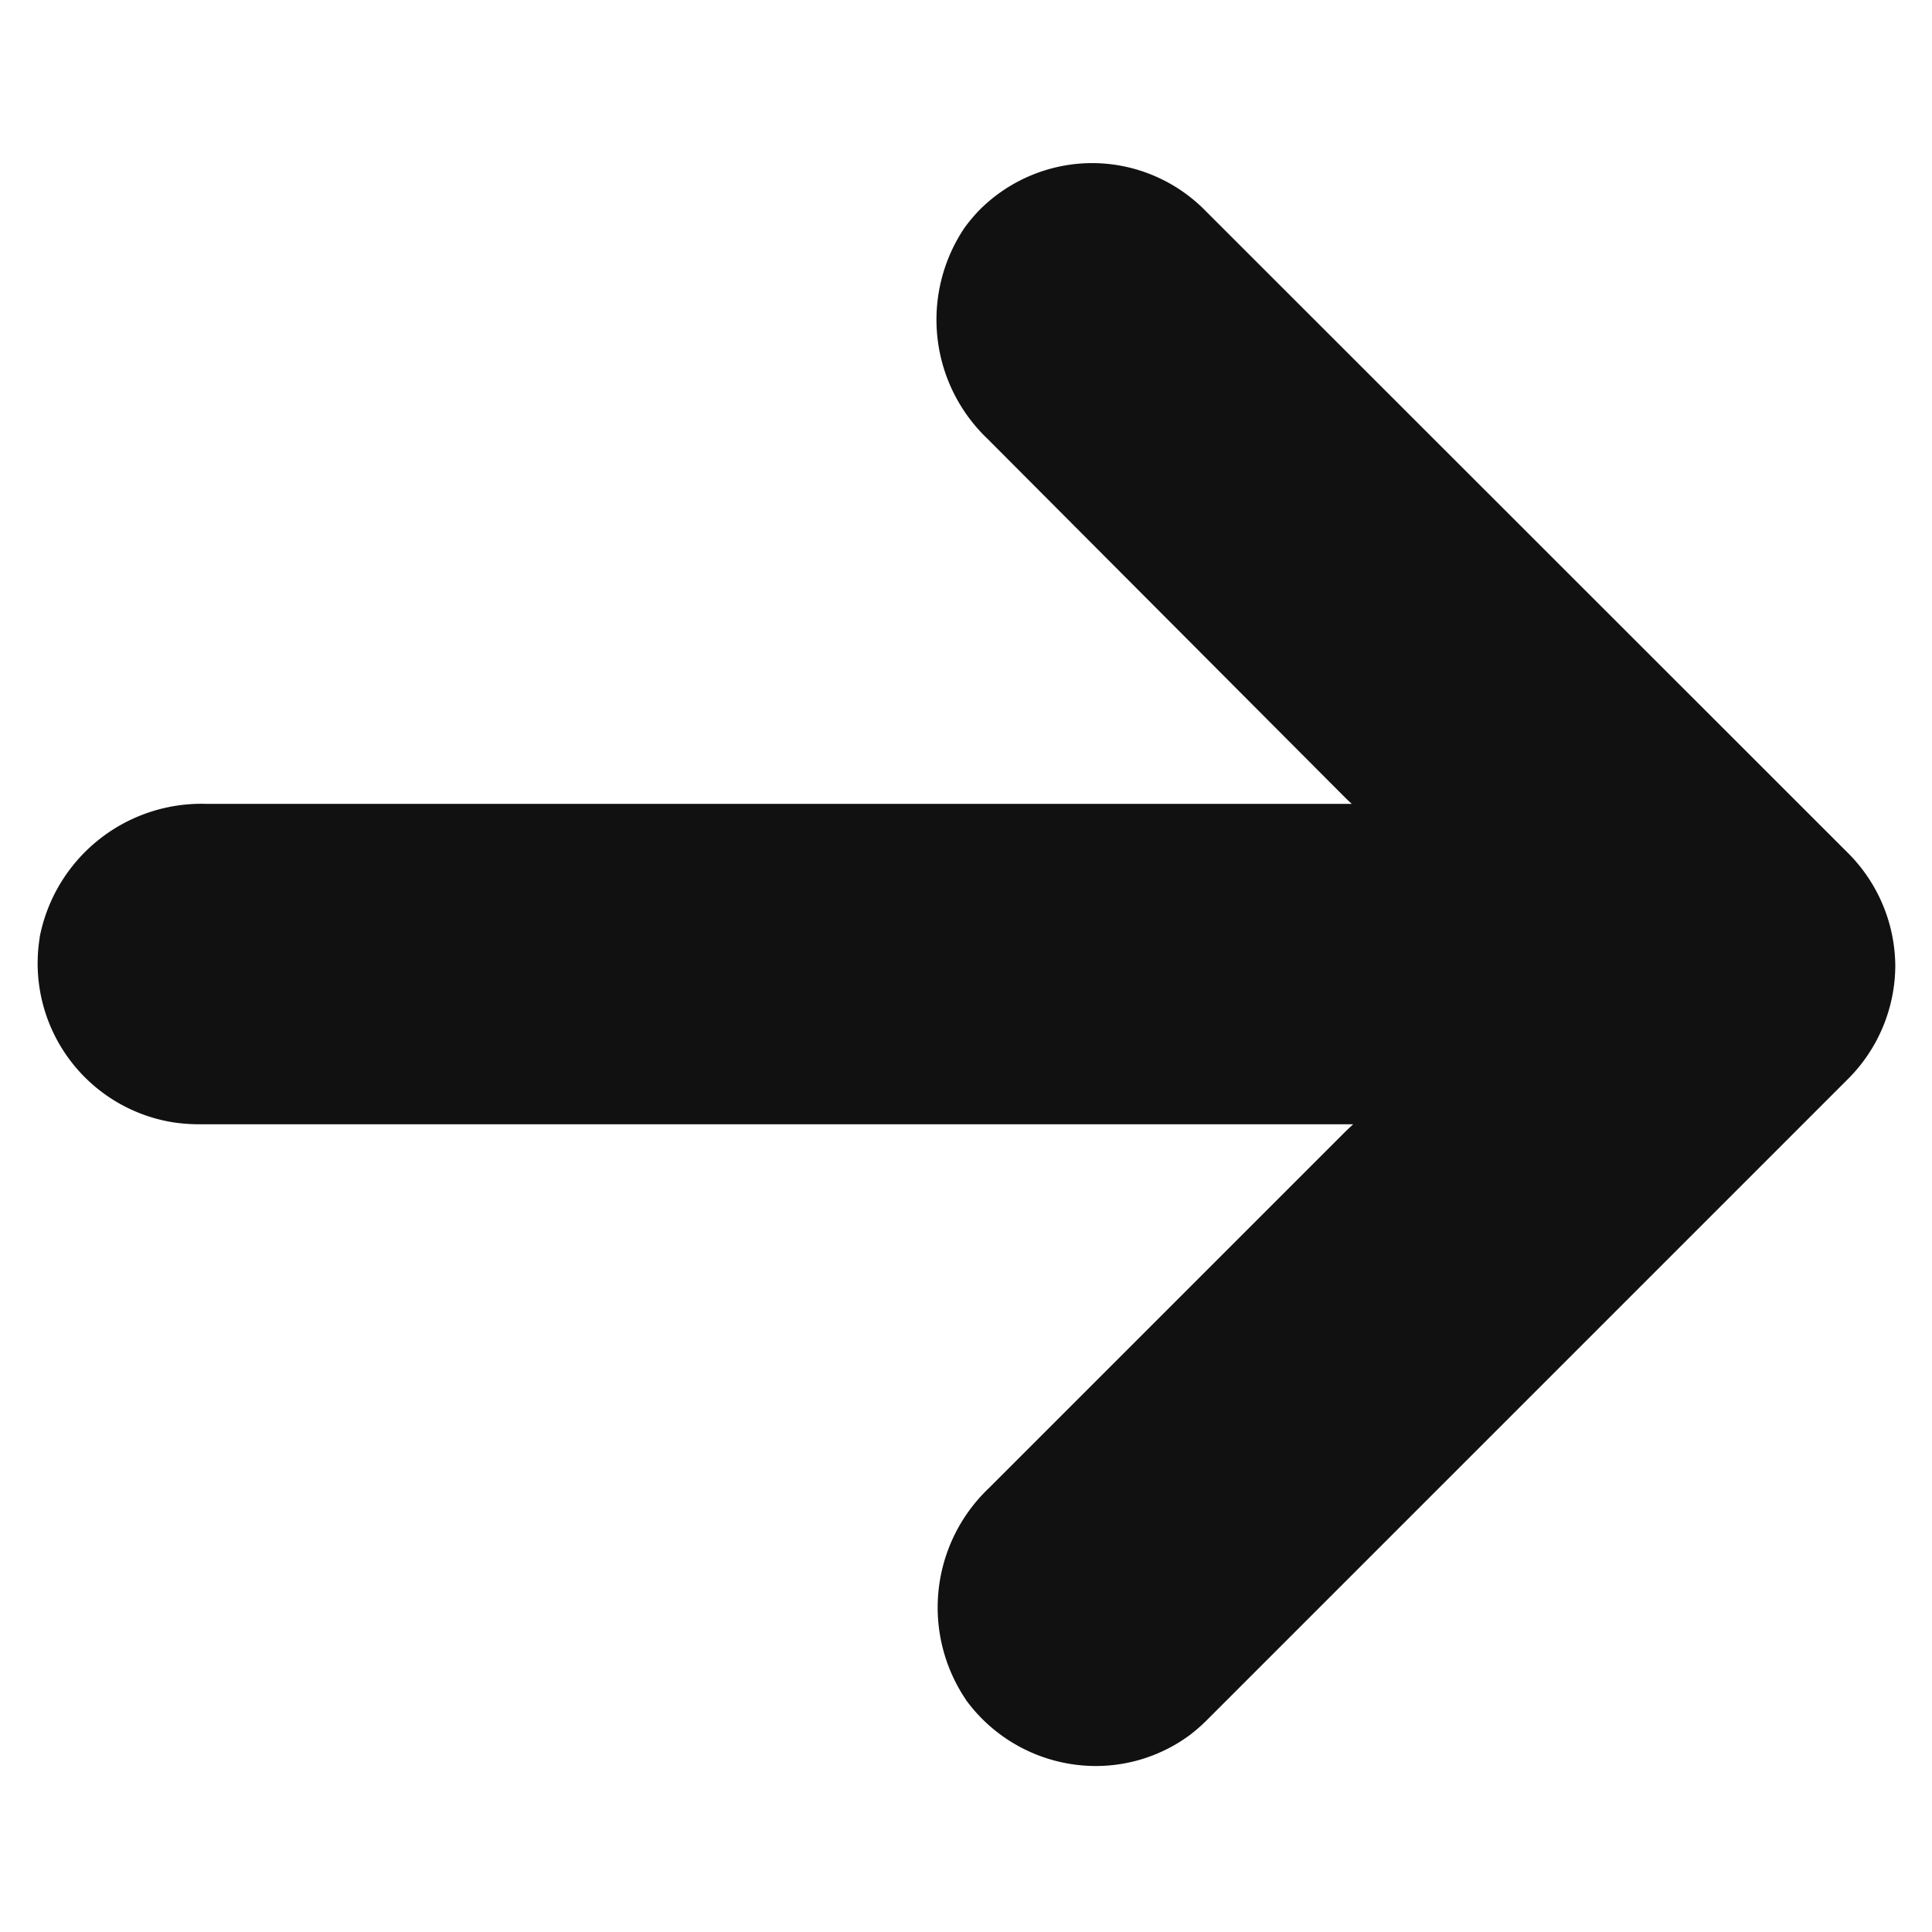 <svg xmlns="http://www.w3.org/2000/svg" width="12" height="12" viewBox="0 0 12 12">
  <g id="Group_4060" data-name="Group 4060" transform="translate(18.123 18.319) rotate(180)">
    <rect id="Rectangle_1985" data-name="Rectangle 1985" width="12" height="12" transform="translate(6.123 6.319)" fill="none"/>
    <path id="Path_5122" data-name="Path 5122" d="M446.125-5242.294l-3.989-3.987a1,1,0,0,1-.292-.7,1,1,0,0,1,.292-.7l3.989-3.989a1.086,1.086,0,0,1,.1-.087.983.983,0,0,1,.588-.193,1,1,0,0,1,.8.406l.005.008a1.023,1.023,0,0,1-.143,1.311l-2.2,2.2c-.021.021-.042.041-.064.061h7.177a1.076,1.076,0,0,1,.159.013,1,1,0,0,1,.823,1.142v.005a1.024,1.024,0,0,1-1.039.83H445.22c.022.02.043.041.064.062l2.2,2.207a1.022,1.022,0,0,1,.142,1.308l-.008.011a1.07,1.07,0,0,1-.085.1.991.991,0,0,1-.705.292A.988.988,0,0,1,446.125-5242.294Z" transform="translate(-435.493 5259.3)" fill="#111"/>
  </g>
</svg>
